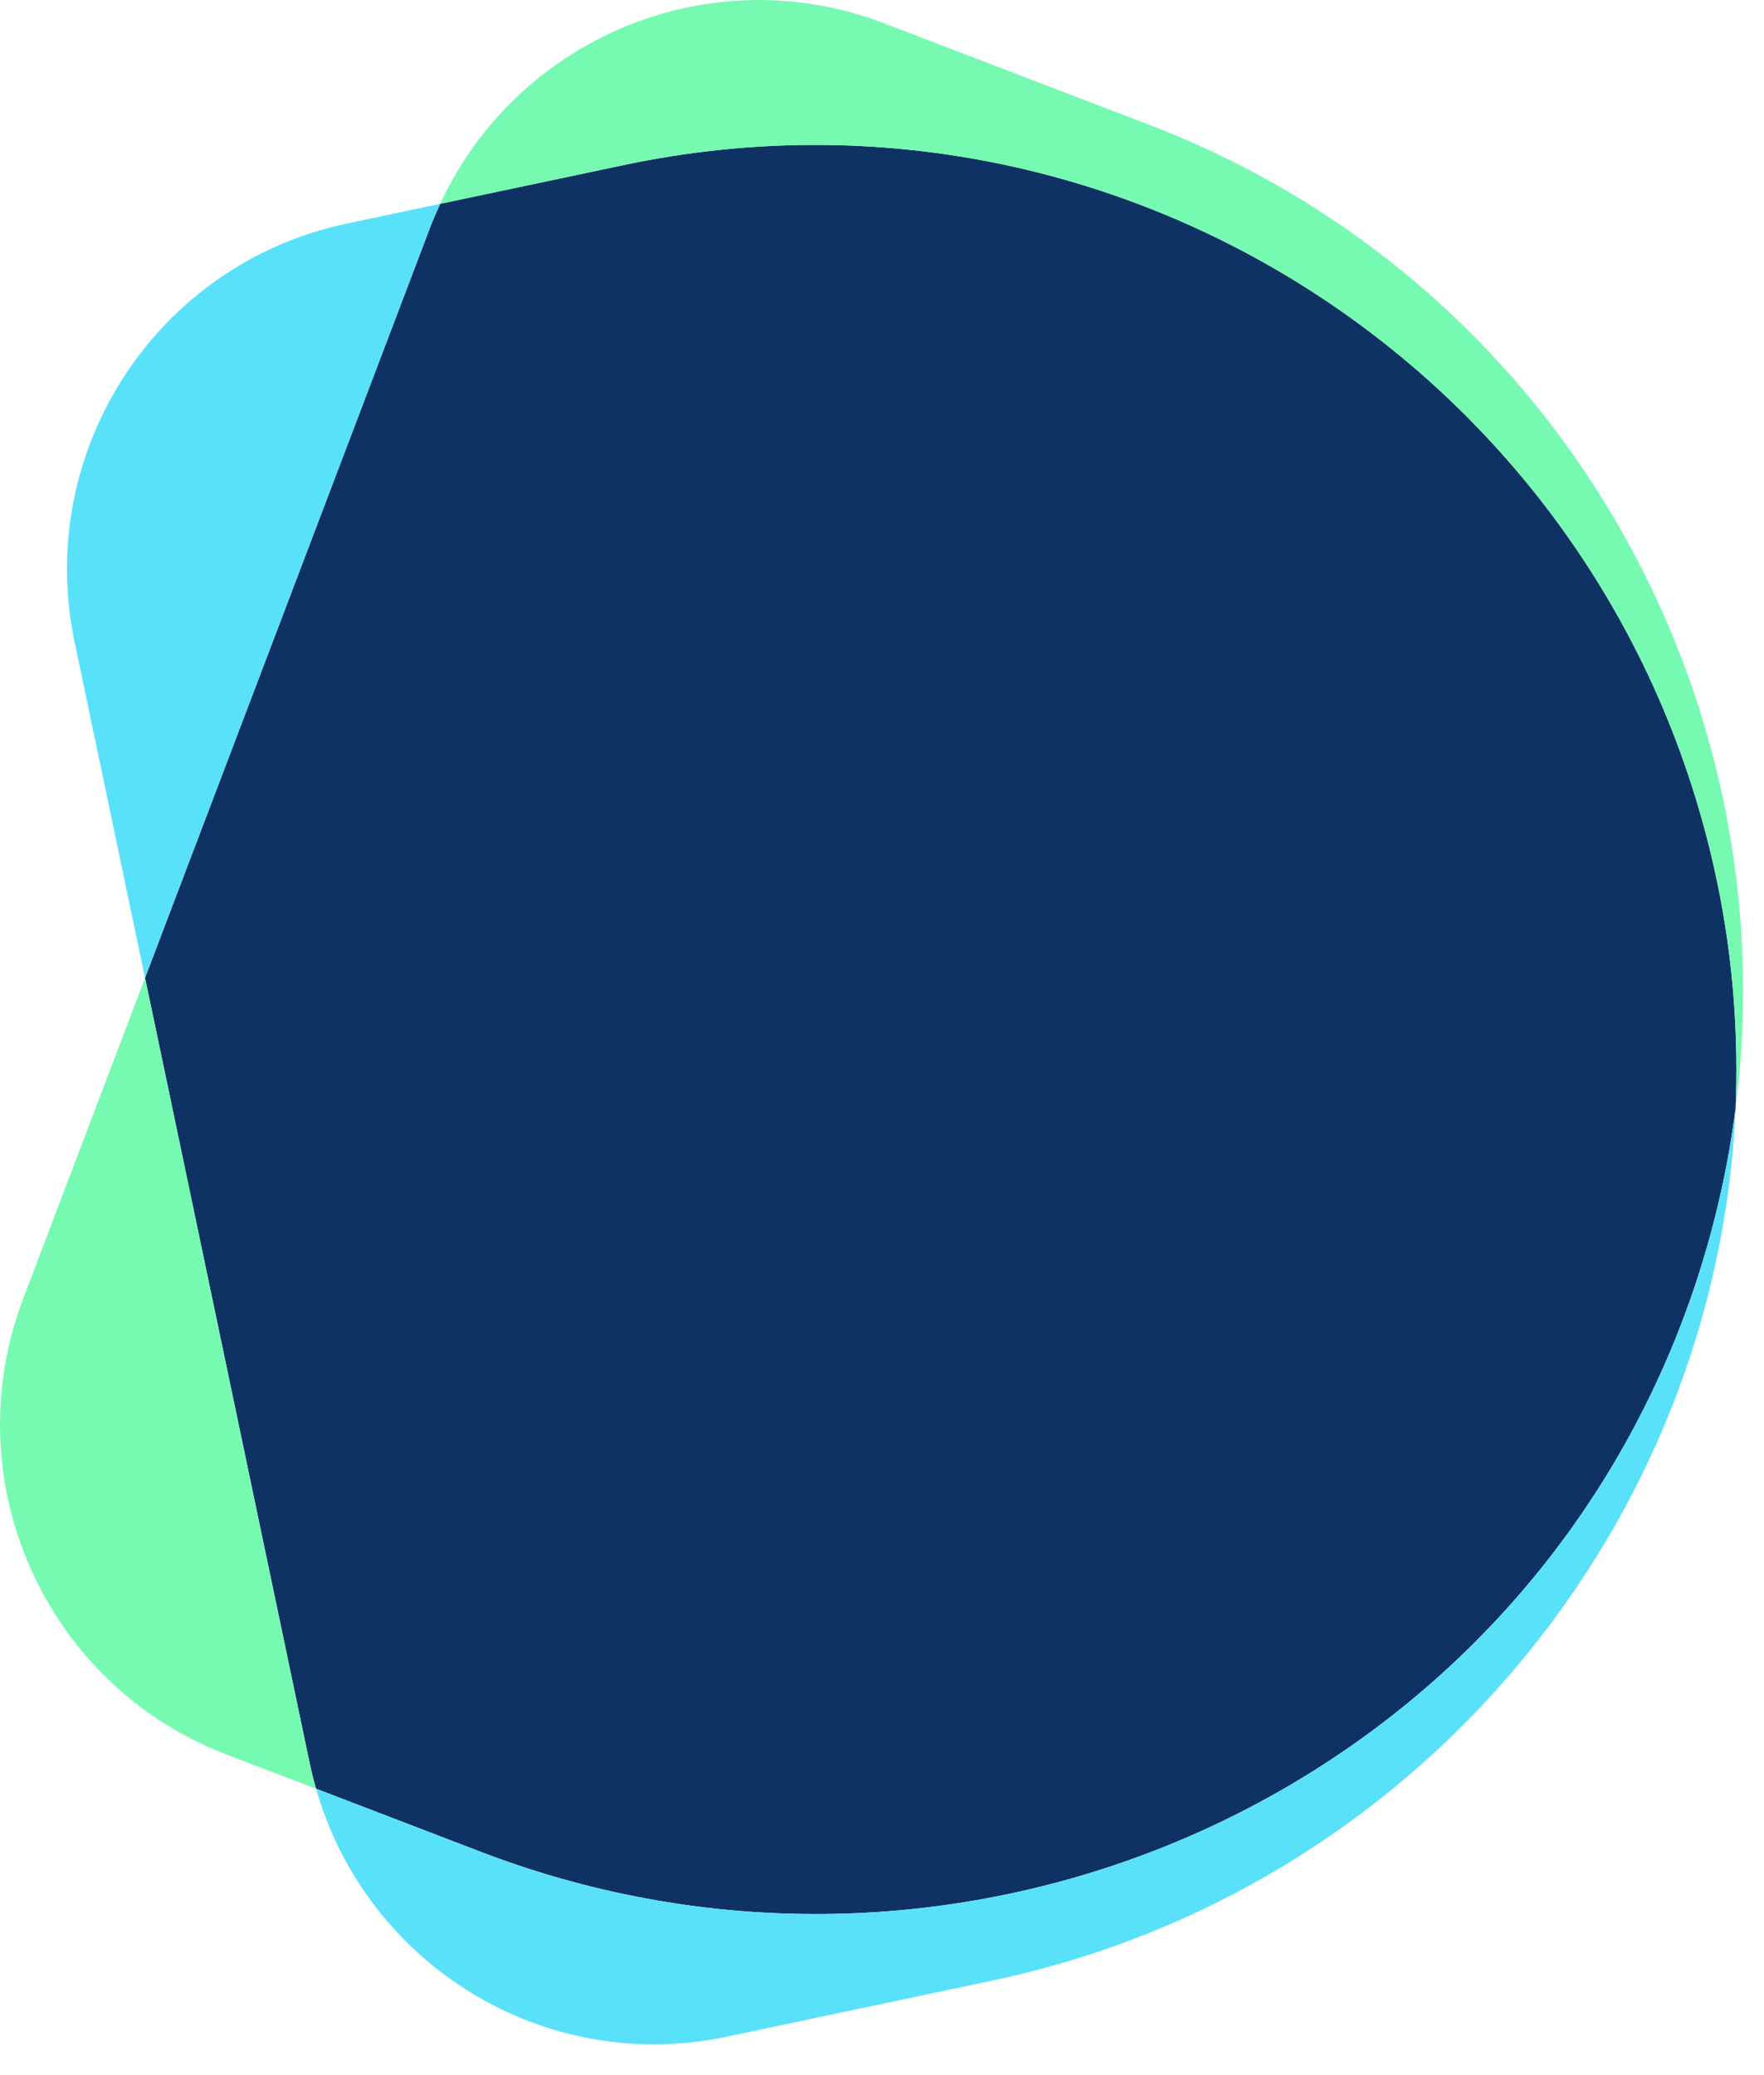 <svg xmlns="http://www.w3.org/2000/svg" width="34" height="40" viewBox="0 0 34 40" fill="none"><path d="M33.119 17.108C31.155 7.382 21.683 1.138 12.03 3.18L8.484 3.929C8.416 4.077 8.35 4.228 8.291 4.383L2.796 18.849L5.972 34.001C6.006 34.164 6.047 34.323 6.092 34.479L9.269 35.697C18.429 39.207 28.817 34.757 32.38 25.584C32.919 24.195 33.27 22.781 33.452 21.366C33.51 19.969 33.407 18.542 33.119 17.108Z" fill="#0F3264"></path><path d="M8.483 3.929L6.675 4.312C3.011 5.087 0.666 8.697 1.438 12.377L2.795 18.85L8.29 4.384C8.35 4.229 8.415 4.078 8.483 3.929Z" fill="#5AE1FA"></path><path d="M32.38 25.584C28.817 34.758 18.43 39.207 9.269 35.697L6.092 34.479C7.062 37.881 10.499 40 14.002 39.26L19.137 38.175C27.306 36.447 33.11 29.384 33.452 21.366C33.269 22.781 32.919 24.195 32.38 25.584Z" fill="#5AE1FA"></path><path d="M33.119 17.108C33.409 18.541 33.511 19.968 33.452 21.366C34.48 13.369 29.986 5.409 22.153 2.407L17.041 0.449C13.697 -0.832 9.972 0.722 8.484 3.929L12.03 3.18C21.683 1.14 31.154 7.382 33.119 17.108Z" fill="#76FAB2"></path><path d="M2.795 18.851L0.447 25.032C-0.887 28.545 0.866 32.479 4.364 33.819L6.091 34.481C6.046 34.323 6.005 34.165 5.971 34.003L2.795 18.851Z" fill="#76FAB2"></path></svg>